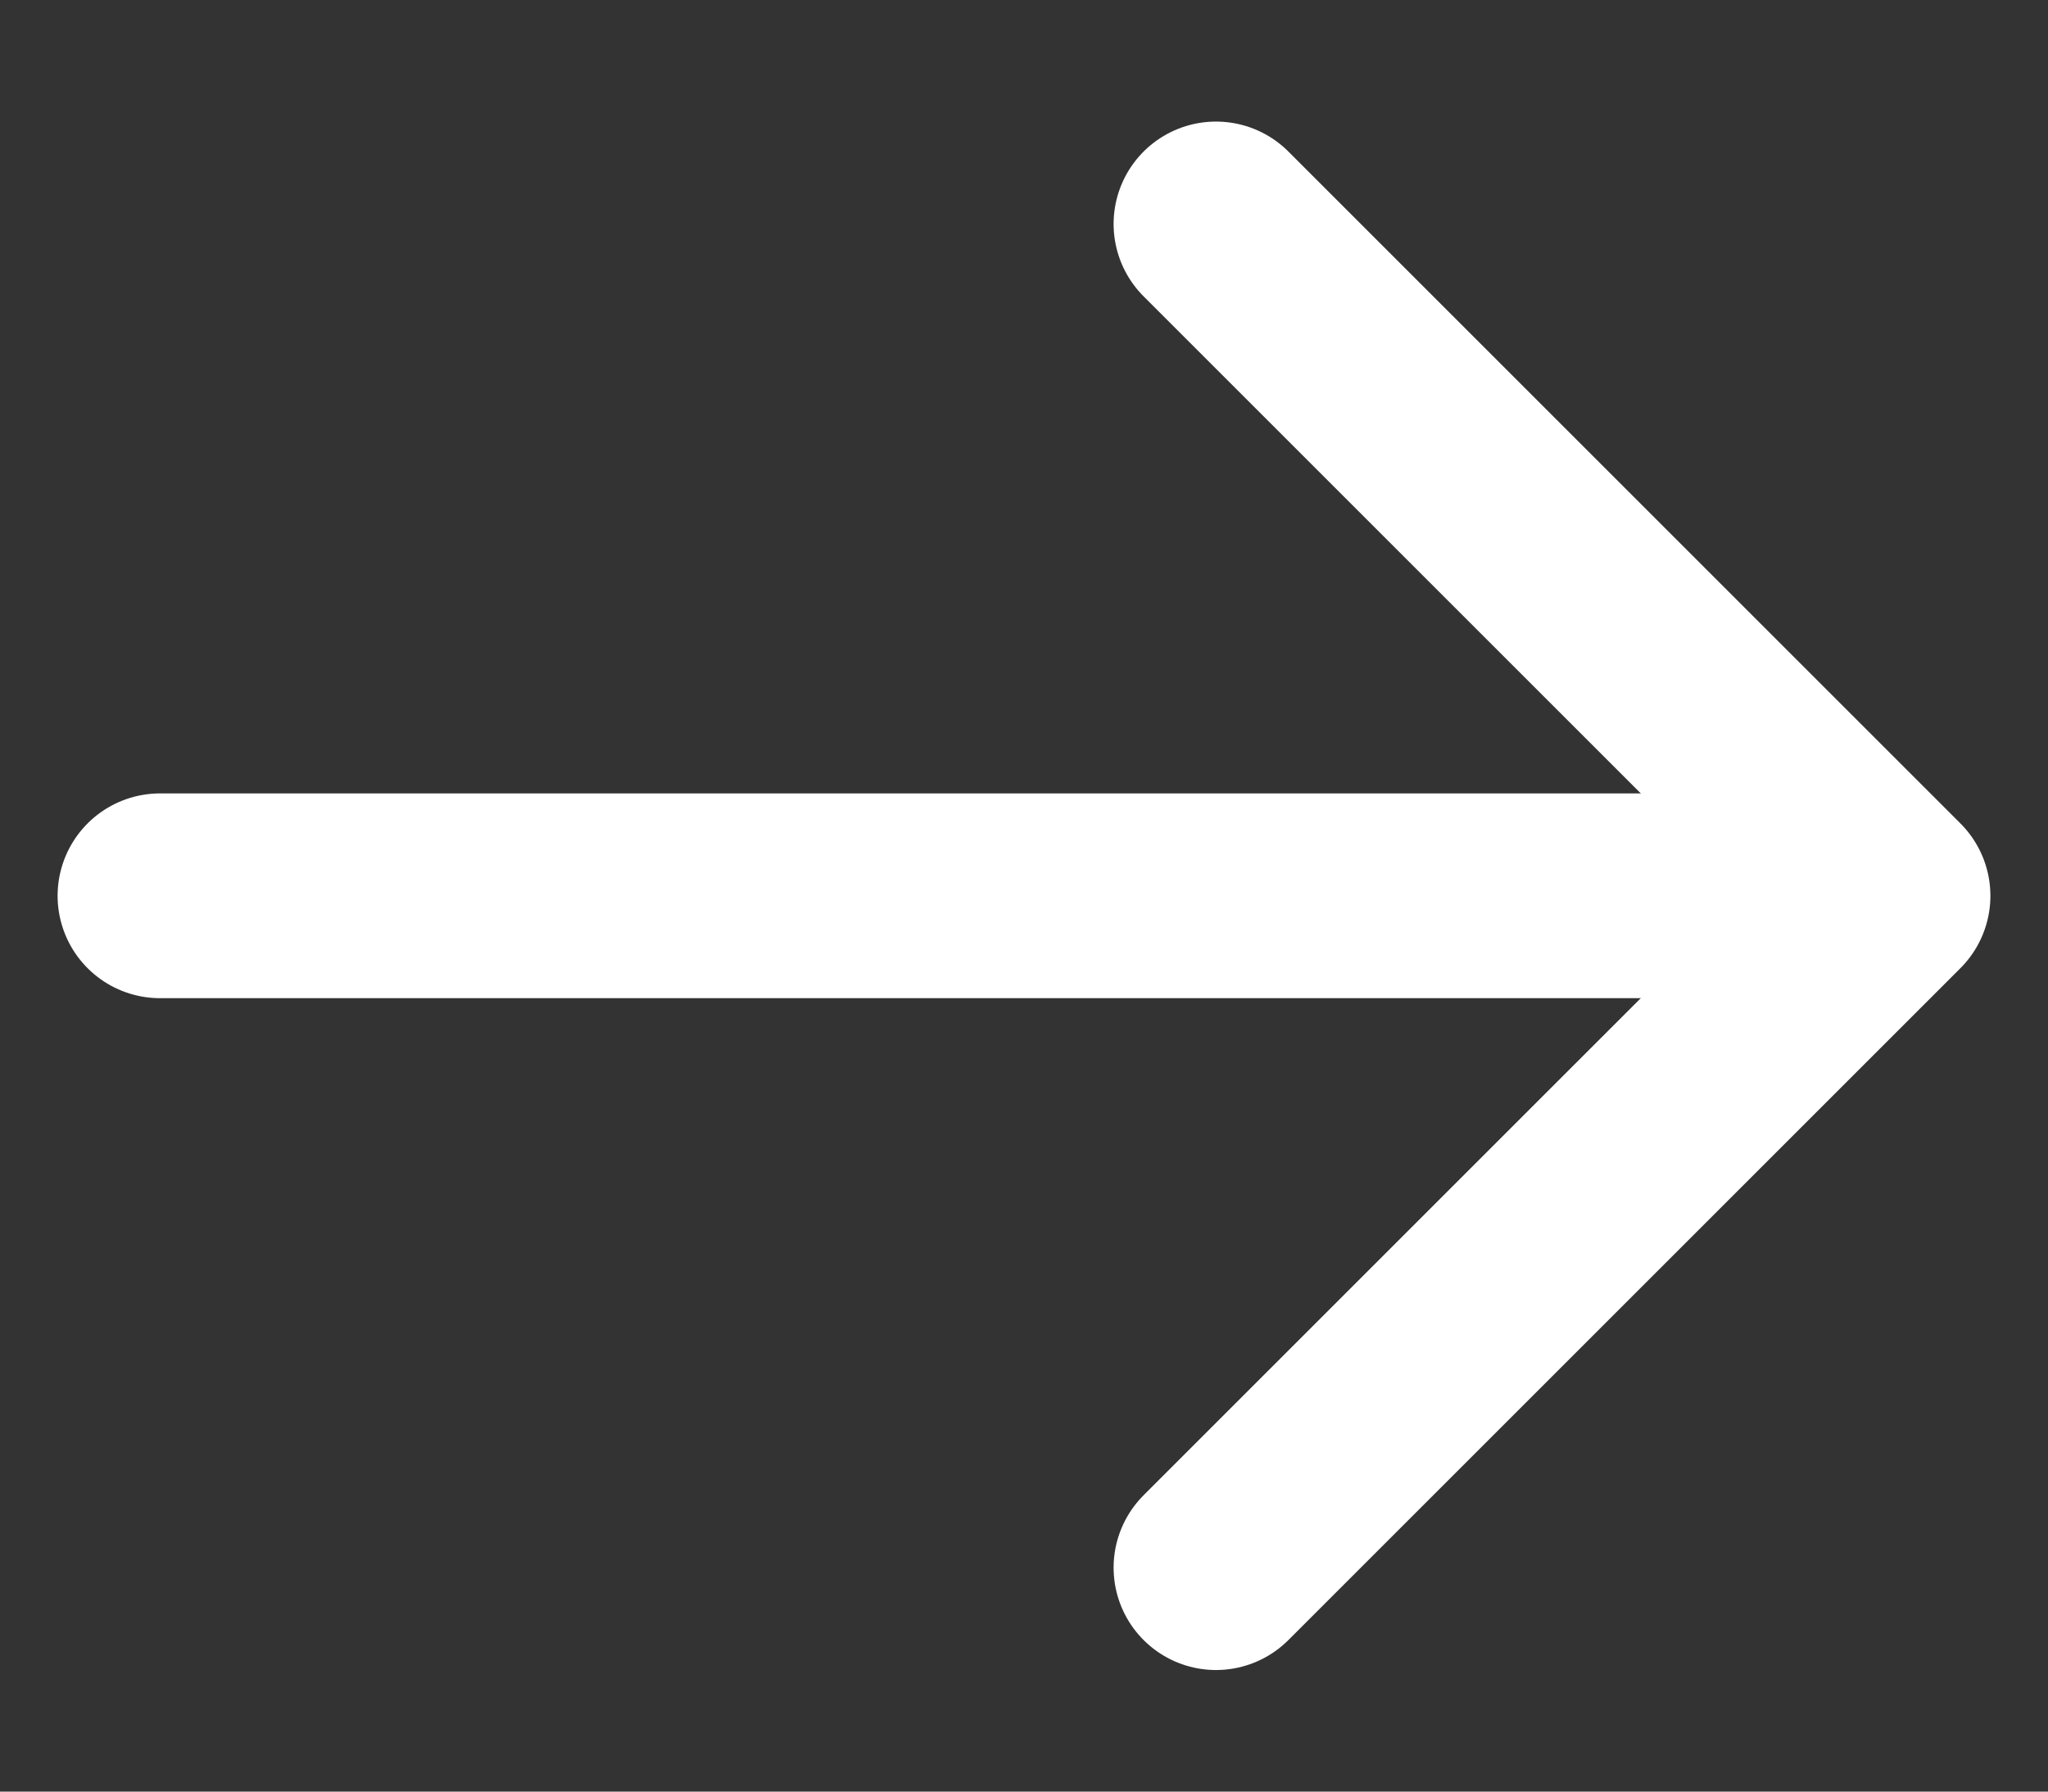 <svg width="16" height="14" viewBox="0 0 16 14" fill="none" xmlns="http://www.w3.org/2000/svg">
<rect x="0" y="0" width="16" height="14" fill="#333333" stroke="none"/>
<g id="Group">
<path id="Vector" d="M1.25 7H14.375" stroke="white" stroke-width="1.6" stroke-linecap="round" stroke-linejoin="round"/>
<path id="Vector_2" d="M9.5 12.25L14.75 7L9.5 1.75" stroke="white" stroke-width="1.6" stroke-linecap="round" stroke-linejoin="round"/>
</g>
</svg>
